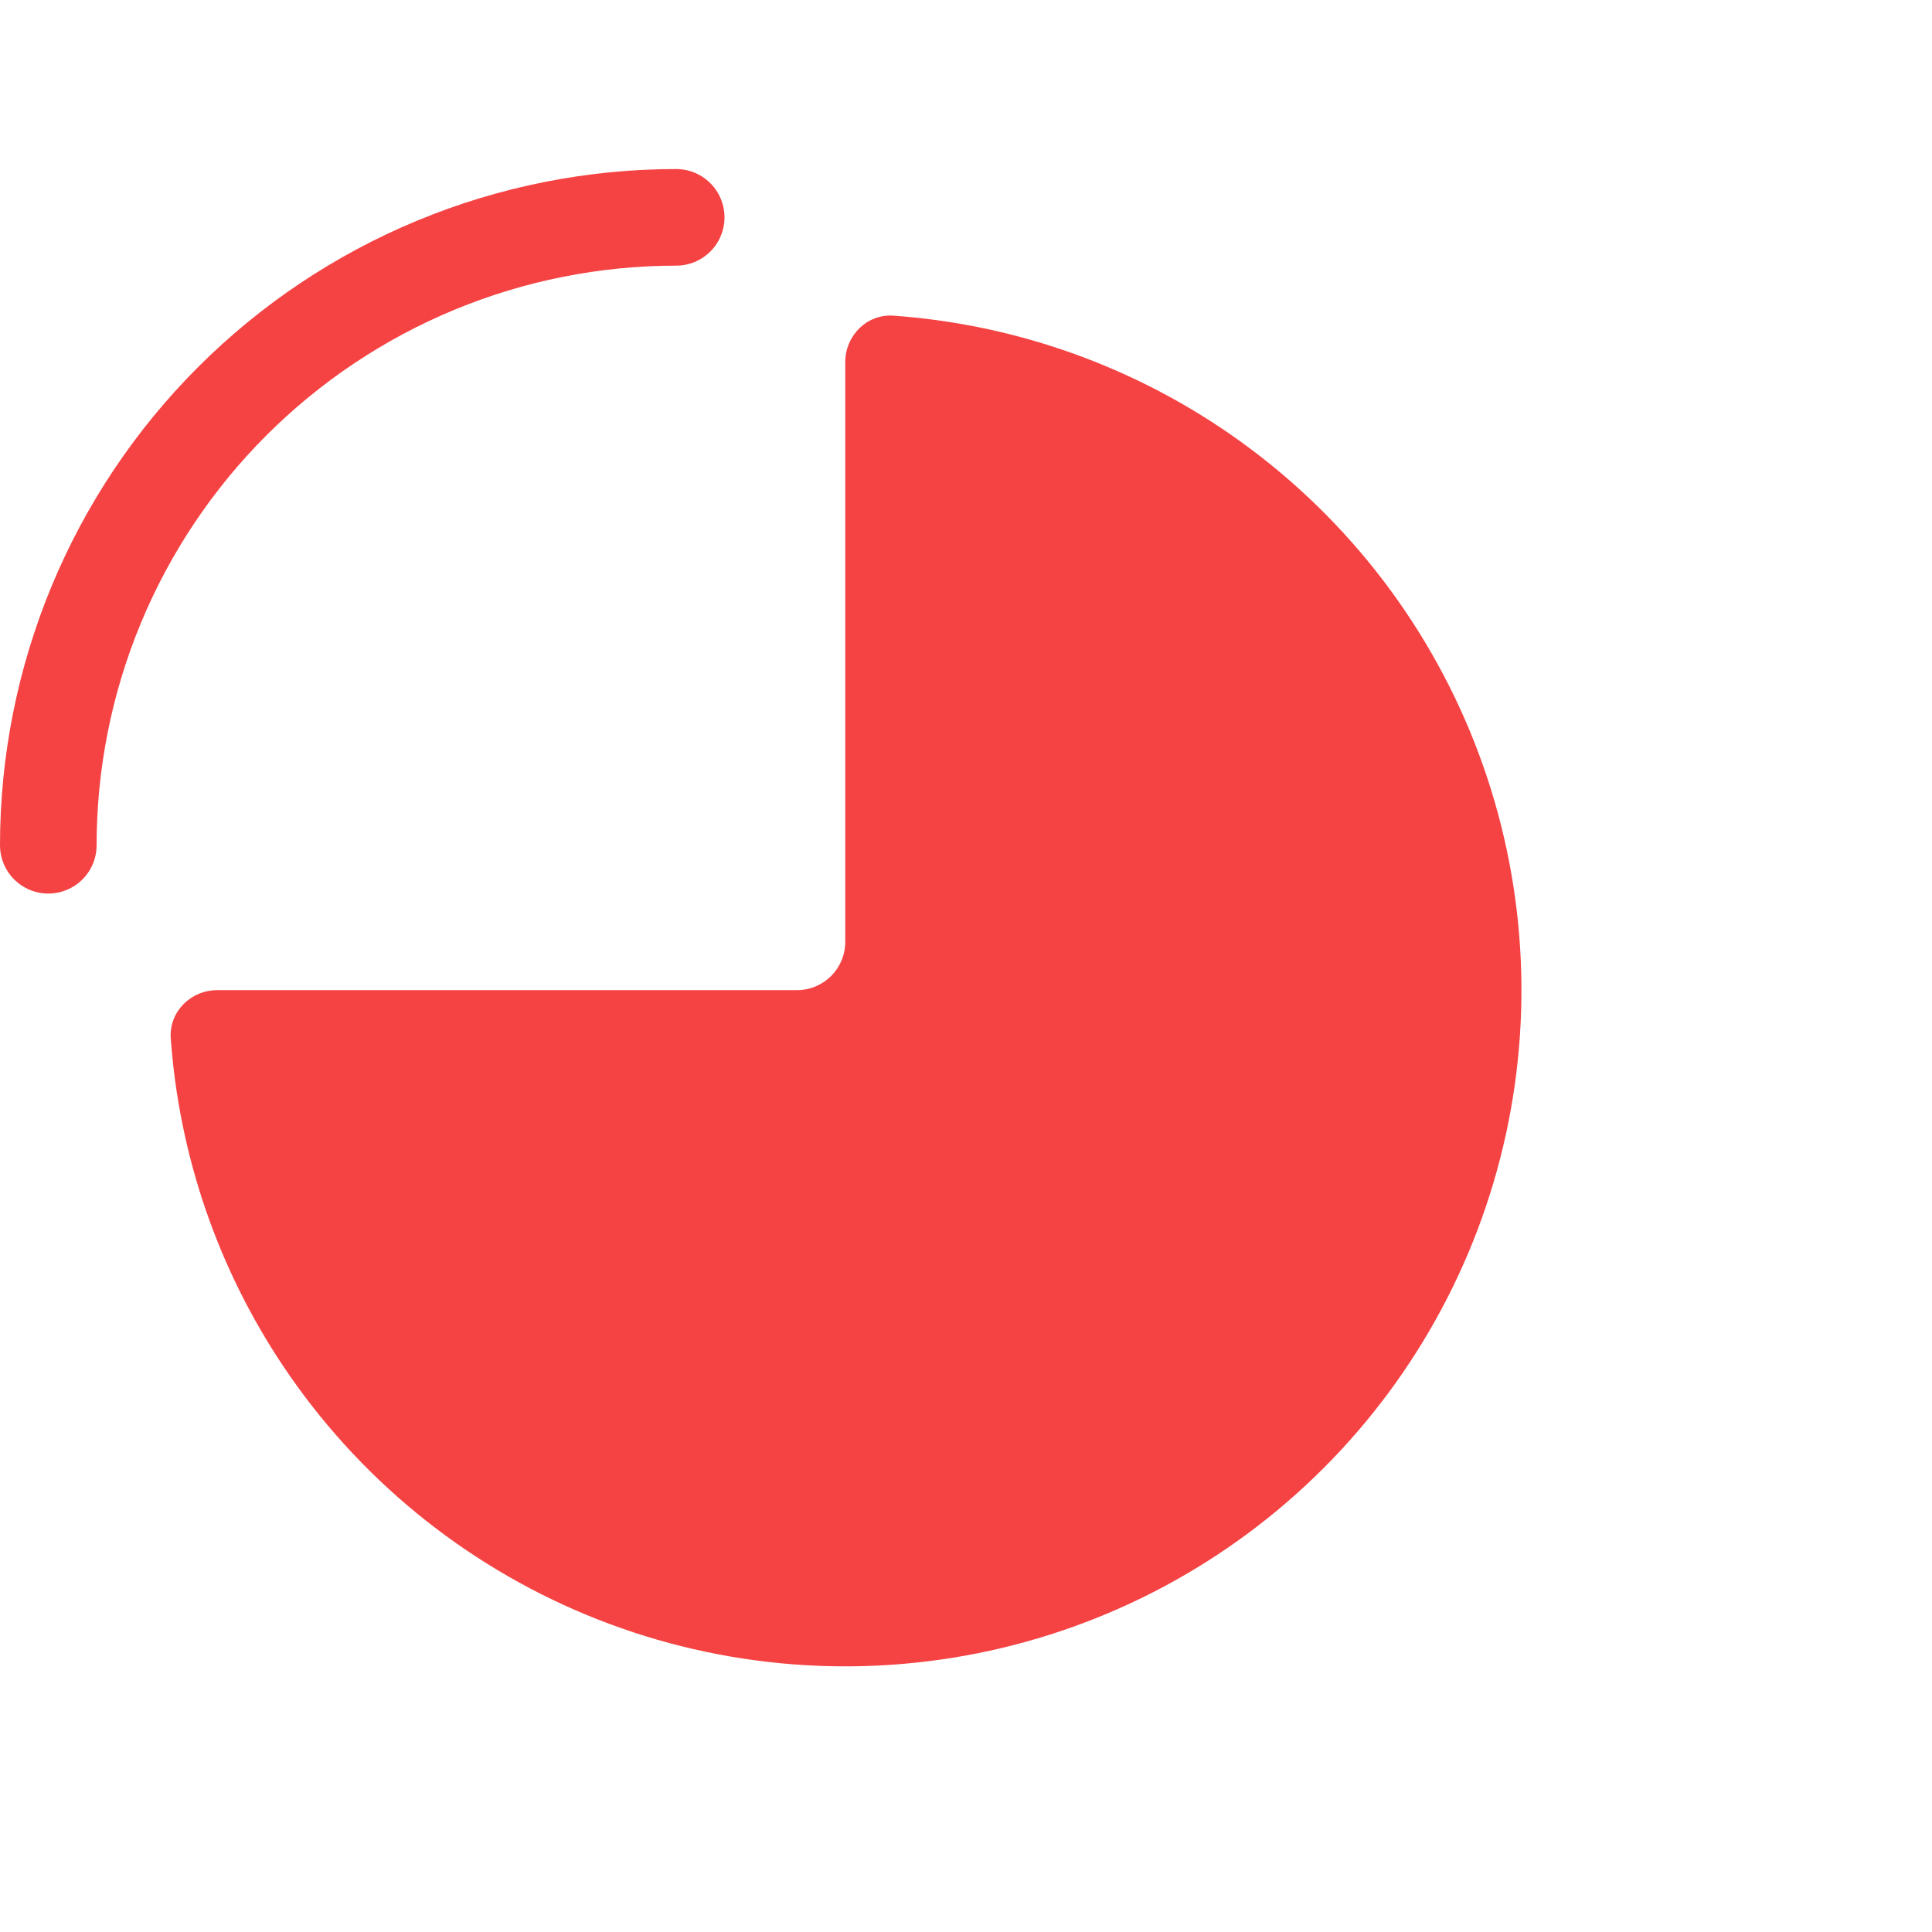 <svg width="80" height="80" viewBox="0 0 80 80" fill="none" xmlns="http://www.w3.org/2000/svg">
<g clip-path="url(#clip0_1090_1739)">
<path d="M2 35C2 31.586 2.673 28.205 3.979 25.05C5.286 21.896 7.201 19.029 9.615 16.615C12.03 14.201 14.896 12.286 18.05 10.979C21.205 9.673 24.586 9 28 9" stroke="#F54344" stroke-width="4" stroke-linecap="round"/>
<path d="M9 41C7.895 41 6.993 41.897 7.071 42.998C7.417 47.833 9.013 52.507 11.719 56.556C14.796 61.16 19.169 64.749 24.285 66.869C29.401 68.988 35.031 69.542 40.462 68.462C45.894 67.382 50.883 64.715 54.799 60.799C58.715 56.883 61.382 51.894 62.462 46.462C63.542 41.031 62.988 35.401 60.869 30.285C58.749 25.169 55.16 20.796 50.556 17.719C46.507 15.014 41.833 13.417 36.998 13.071C35.897 12.993 35 13.895 35 15L35 39C35 40.105 34.105 41 33 41L9 41Z" fill="#F54344"/>
</g>
<defs>
<clipPath id="clip0_1090_1739">
<rect width="80" height="80" fill="white"/>
</clipPath>
</defs>
</svg>
